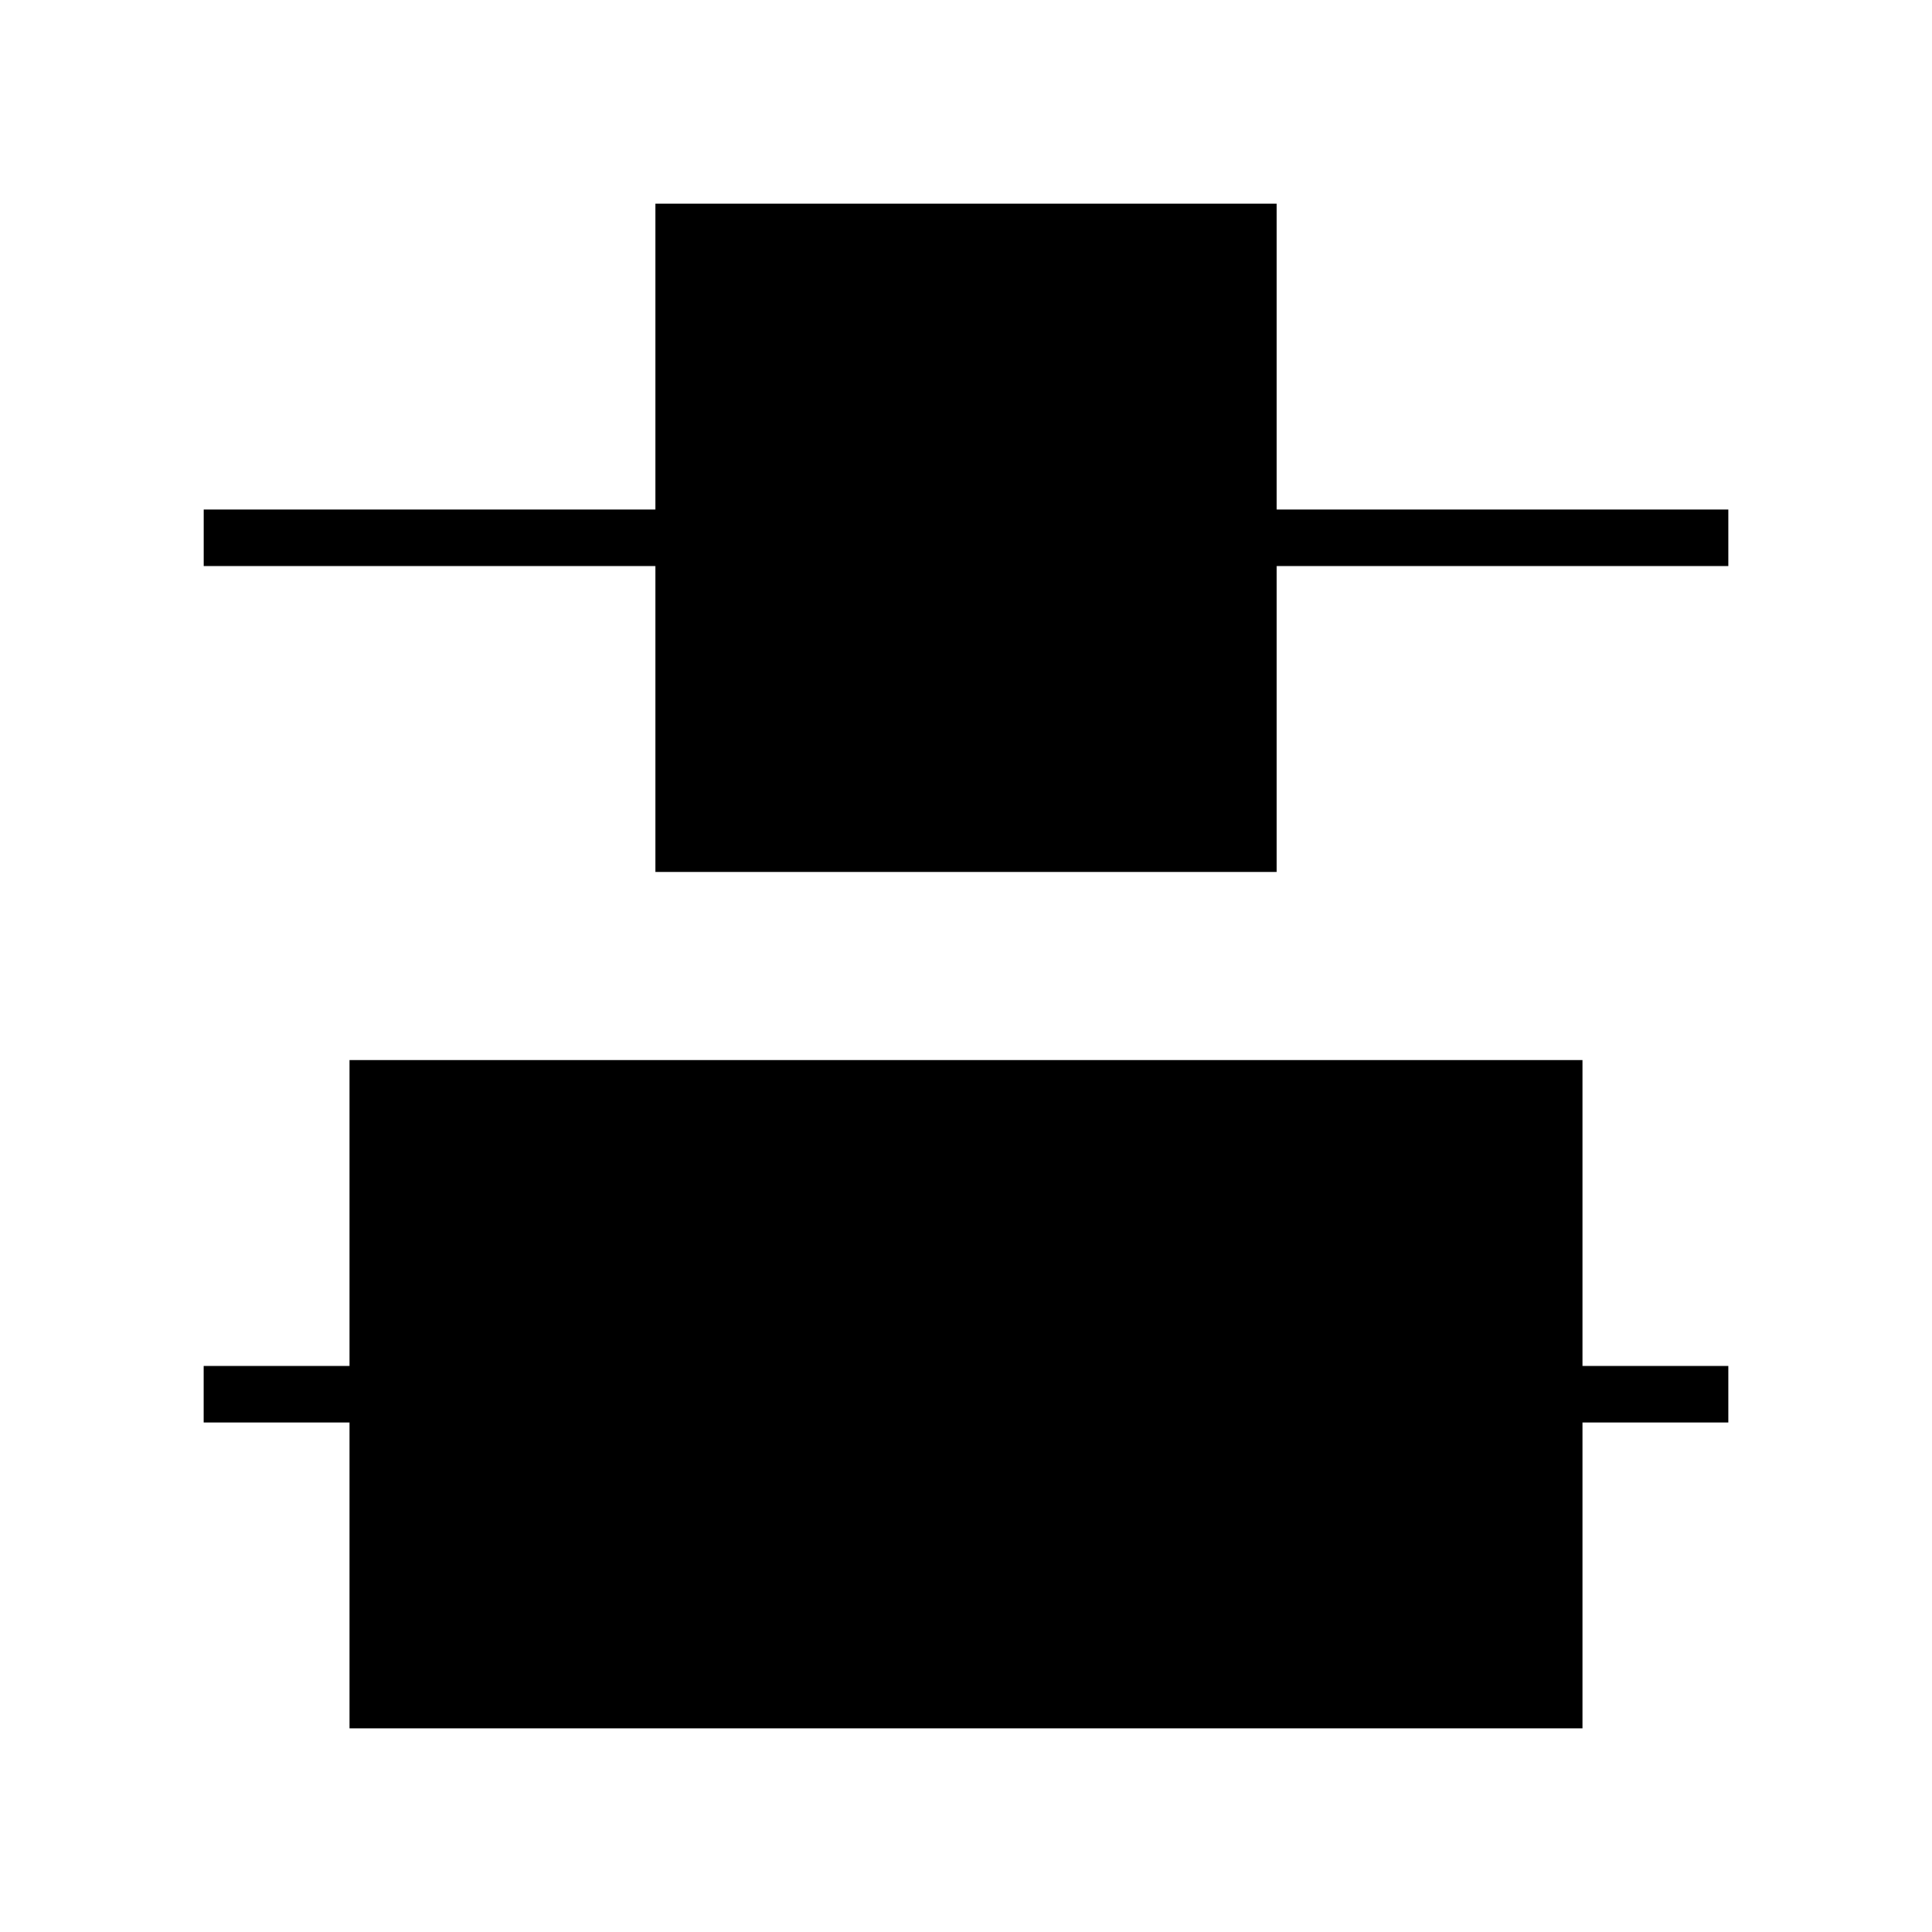 <?xml version="1.0" encoding="UTF-8"?>
<!-- Uploaded to: ICON Repo, www.iconrepo.com, Generator: ICON Repo Mixer Tools -->
<svg fill="#000000" width="800px" height="800px" version="1.1" viewBox="144 144 512 512" xmlns="http://www.w3.org/2000/svg">
 <g>
  <path d="m602.02 279.04h-119.71v-81.059h-164.61v81.059h-119.71v14.965h119.71v81.059h164.61v-81.059h119.71z"/>
  <path d="m602.02 506h-38.656v-81.055h-326.73v81.055h-38.656v14.965h38.656v81.059h326.73v-81.059h38.656z"/>
 </g>
</svg>